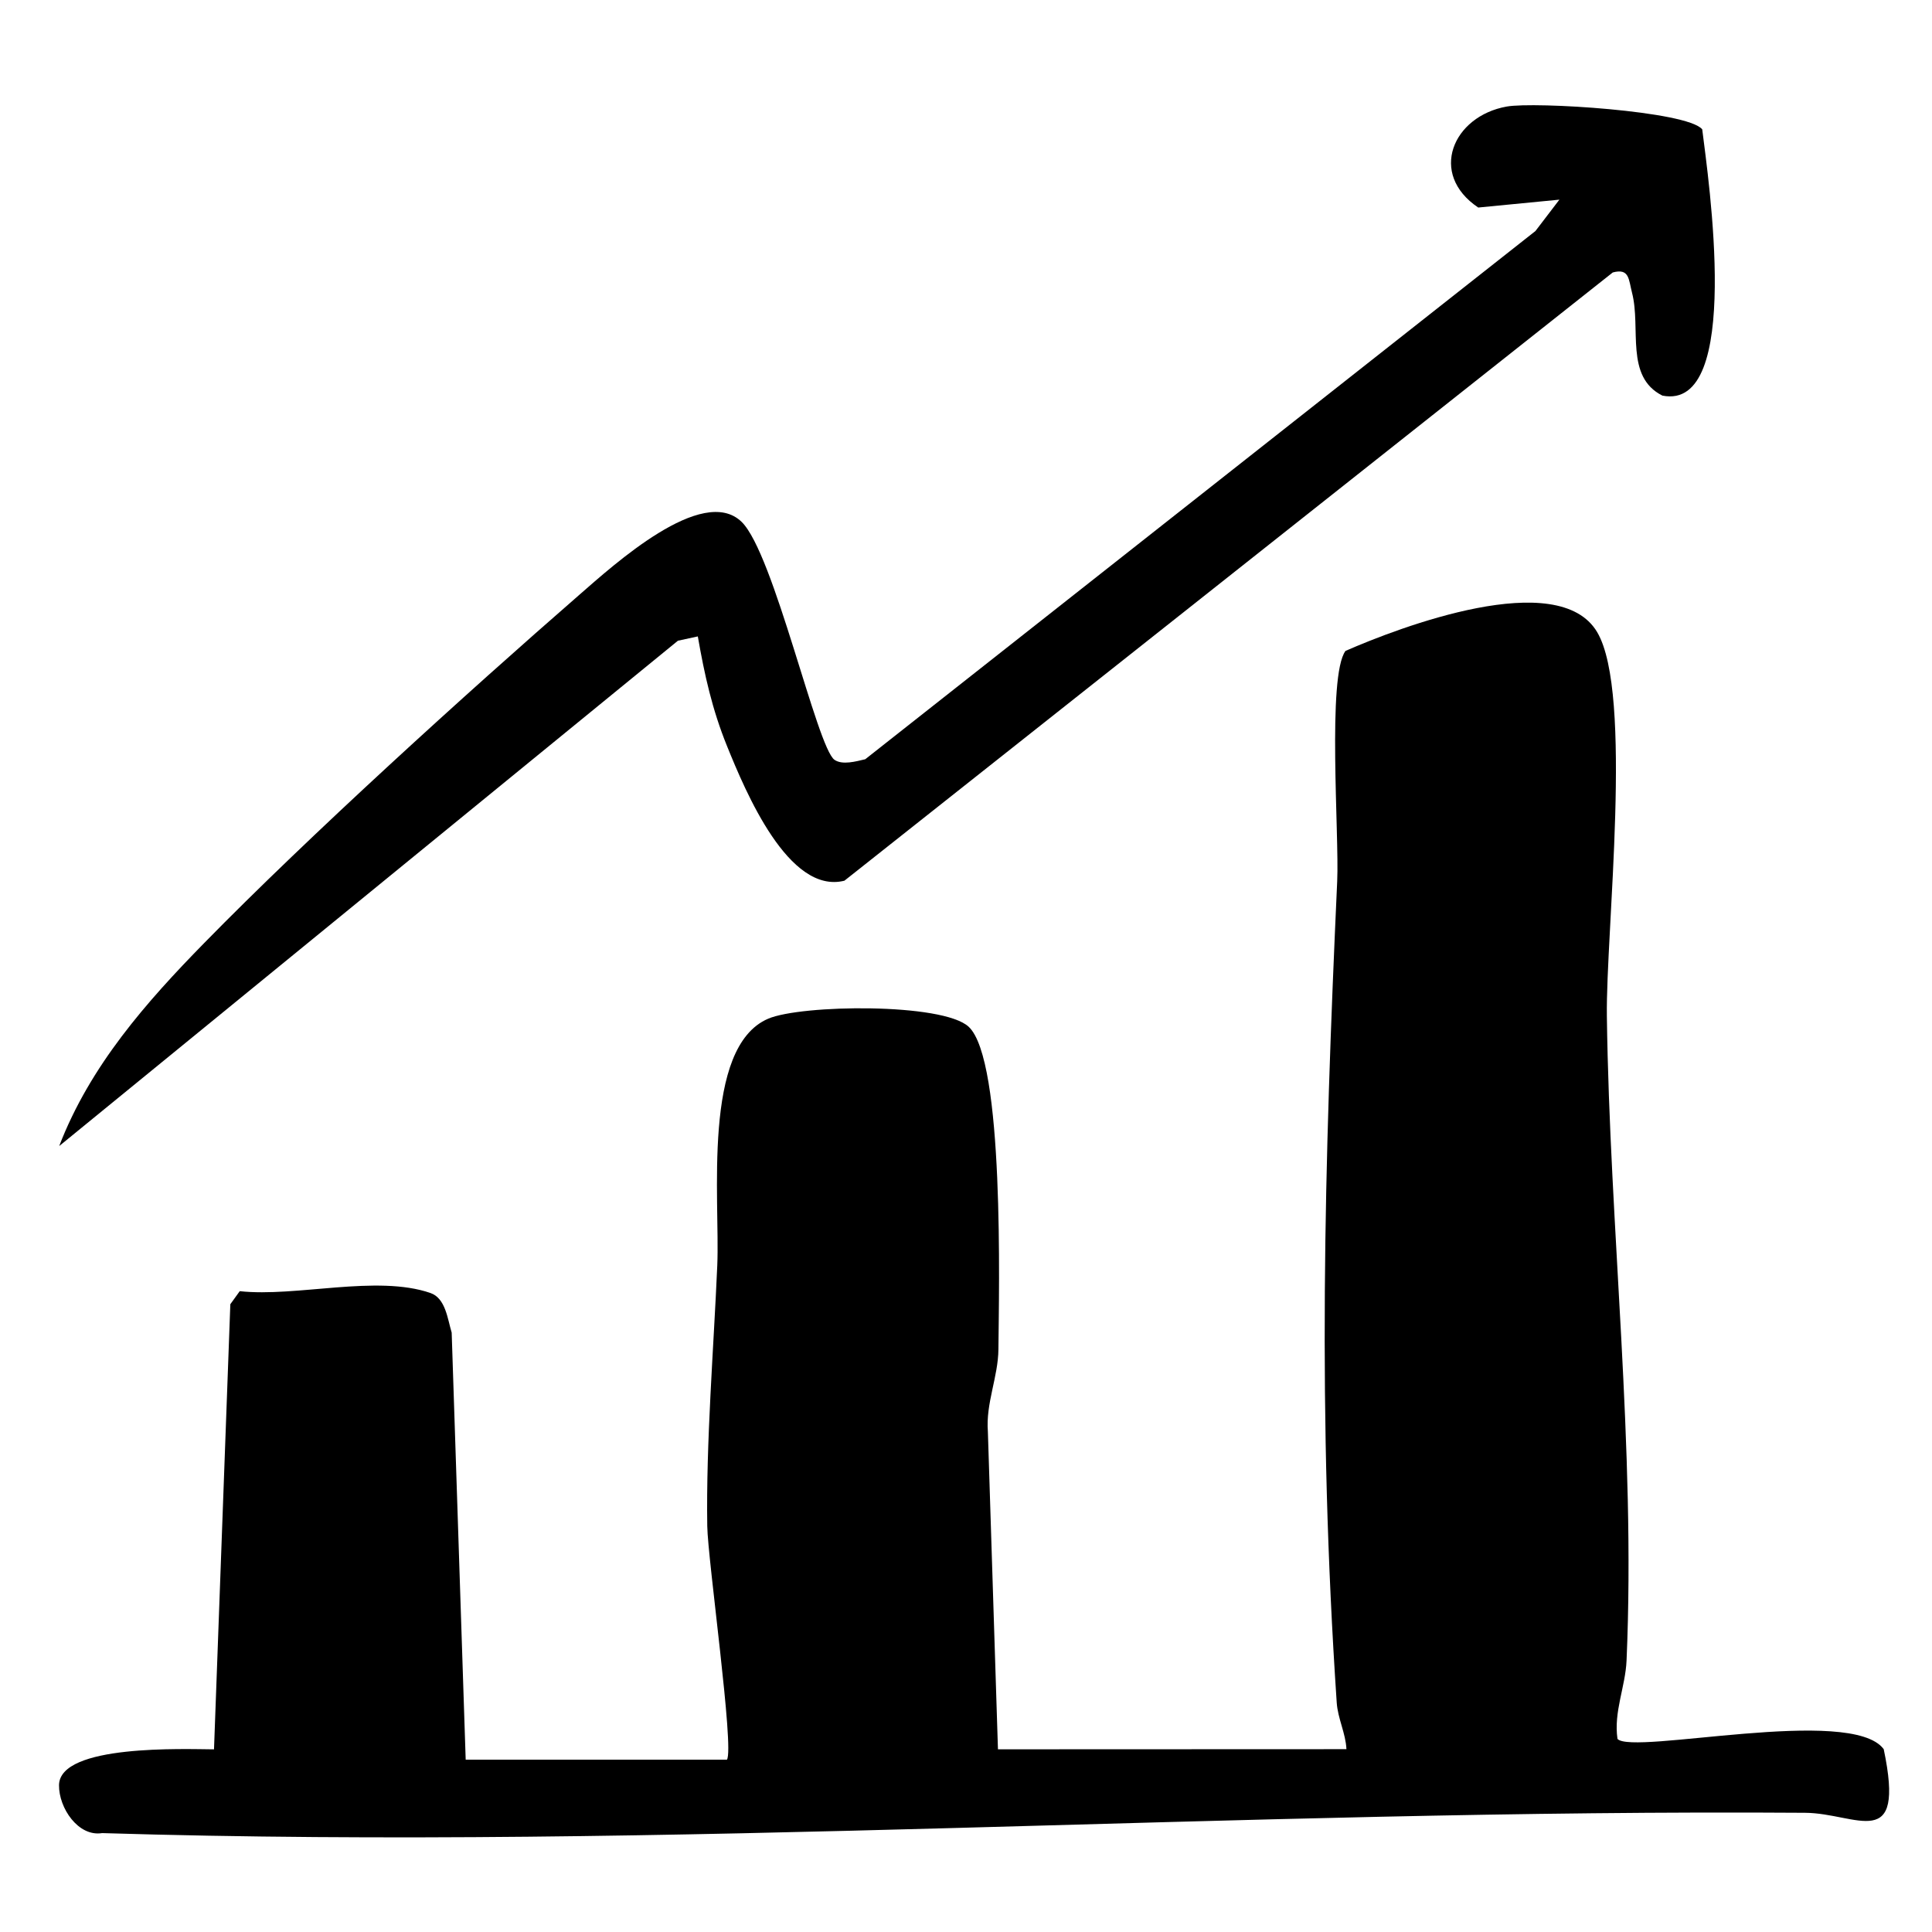 <?xml version="1.0" encoding="UTF-8"?>
<svg id="Camada_1" data-name="Camada 1" xmlns="http://www.w3.org/2000/svg" viewBox="0 0 1000 1000">
  <path d="M837.18,900.04c7.8,8.55,121.12-17.45,137.83,5.33,11.42,54.34-13.89,33.12-40.68,32.93-293.04-2.03-587.6,19.52-881.49,10.51-12.33,2.01-22.44-13.02-22.29-24.82.27-21.3,65.21-18.61,80.22-18.53l8.45-230.4,4.87-6.75c29.23,3.19,70.94-8.66,98.72.95,7.84,2.71,8.84,13.46,10.98,20.5l7.25,221.05h135.22c3.93-5.63-9.91-103.26-10.18-120.9-.67-43.25,3.34-92.31,5.18-134.9,1.47-34.04-8.06-113.01,26.37-127.74,17.1-7.31,90.24-8.31,103.74,4.17,18.61,17.2,15.68,135.75,15.41,166.93-.13,14.39-6.61,27.95-5.46,42.59l5.22,164.48,180.37-.07c-.39-8.31-4.47-15.78-5.03-24.15-10-148.37-6.47-277.73.25-425.11,1.1-24.08-5.29-106.23,4.3-119.2,27.8-12.19,110.18-43.66,130.27-9.7,18.76,31.7,4.44,155.32,5.01,198.66,1.45,109.85,14.99,223.05,10.19,333.63-.59,13.57-6.73,26.52-4.7,40.52Z"/>
  <path d="M881.07,66.94c3.14,25.4,21.06,146.11-20.63,137.82-19.51-9.8-10.95-34.82-15.7-53.22-1.8-6.95-1.31-12.83-9.97-10.52l-397.7,314.83c-28.87,7.26-51.15-45.91-60.84-69.87-7.61-18.81-11.56-36.59-15.04-56.57l-10.3,2.23L30.64,593.19c16.02-41.66,45.21-74.61,75.03-105.06,54.59-55.74,135.8-129.41,194.29-180.34,17.4-15.15,63.67-57.35,83.91-37.66,16.76,16.3,39.01,117.04,48.1,123.18,4.1,2.77,11.05.81,15.88-.33L794.74,119.58l12.4-16.24-42.01,4.08c-25.92-17.41-13.19-47.28,14.74-52.27,14.54-2.6,93.39,2.3,101.19,11.79Z"/>
</svg>